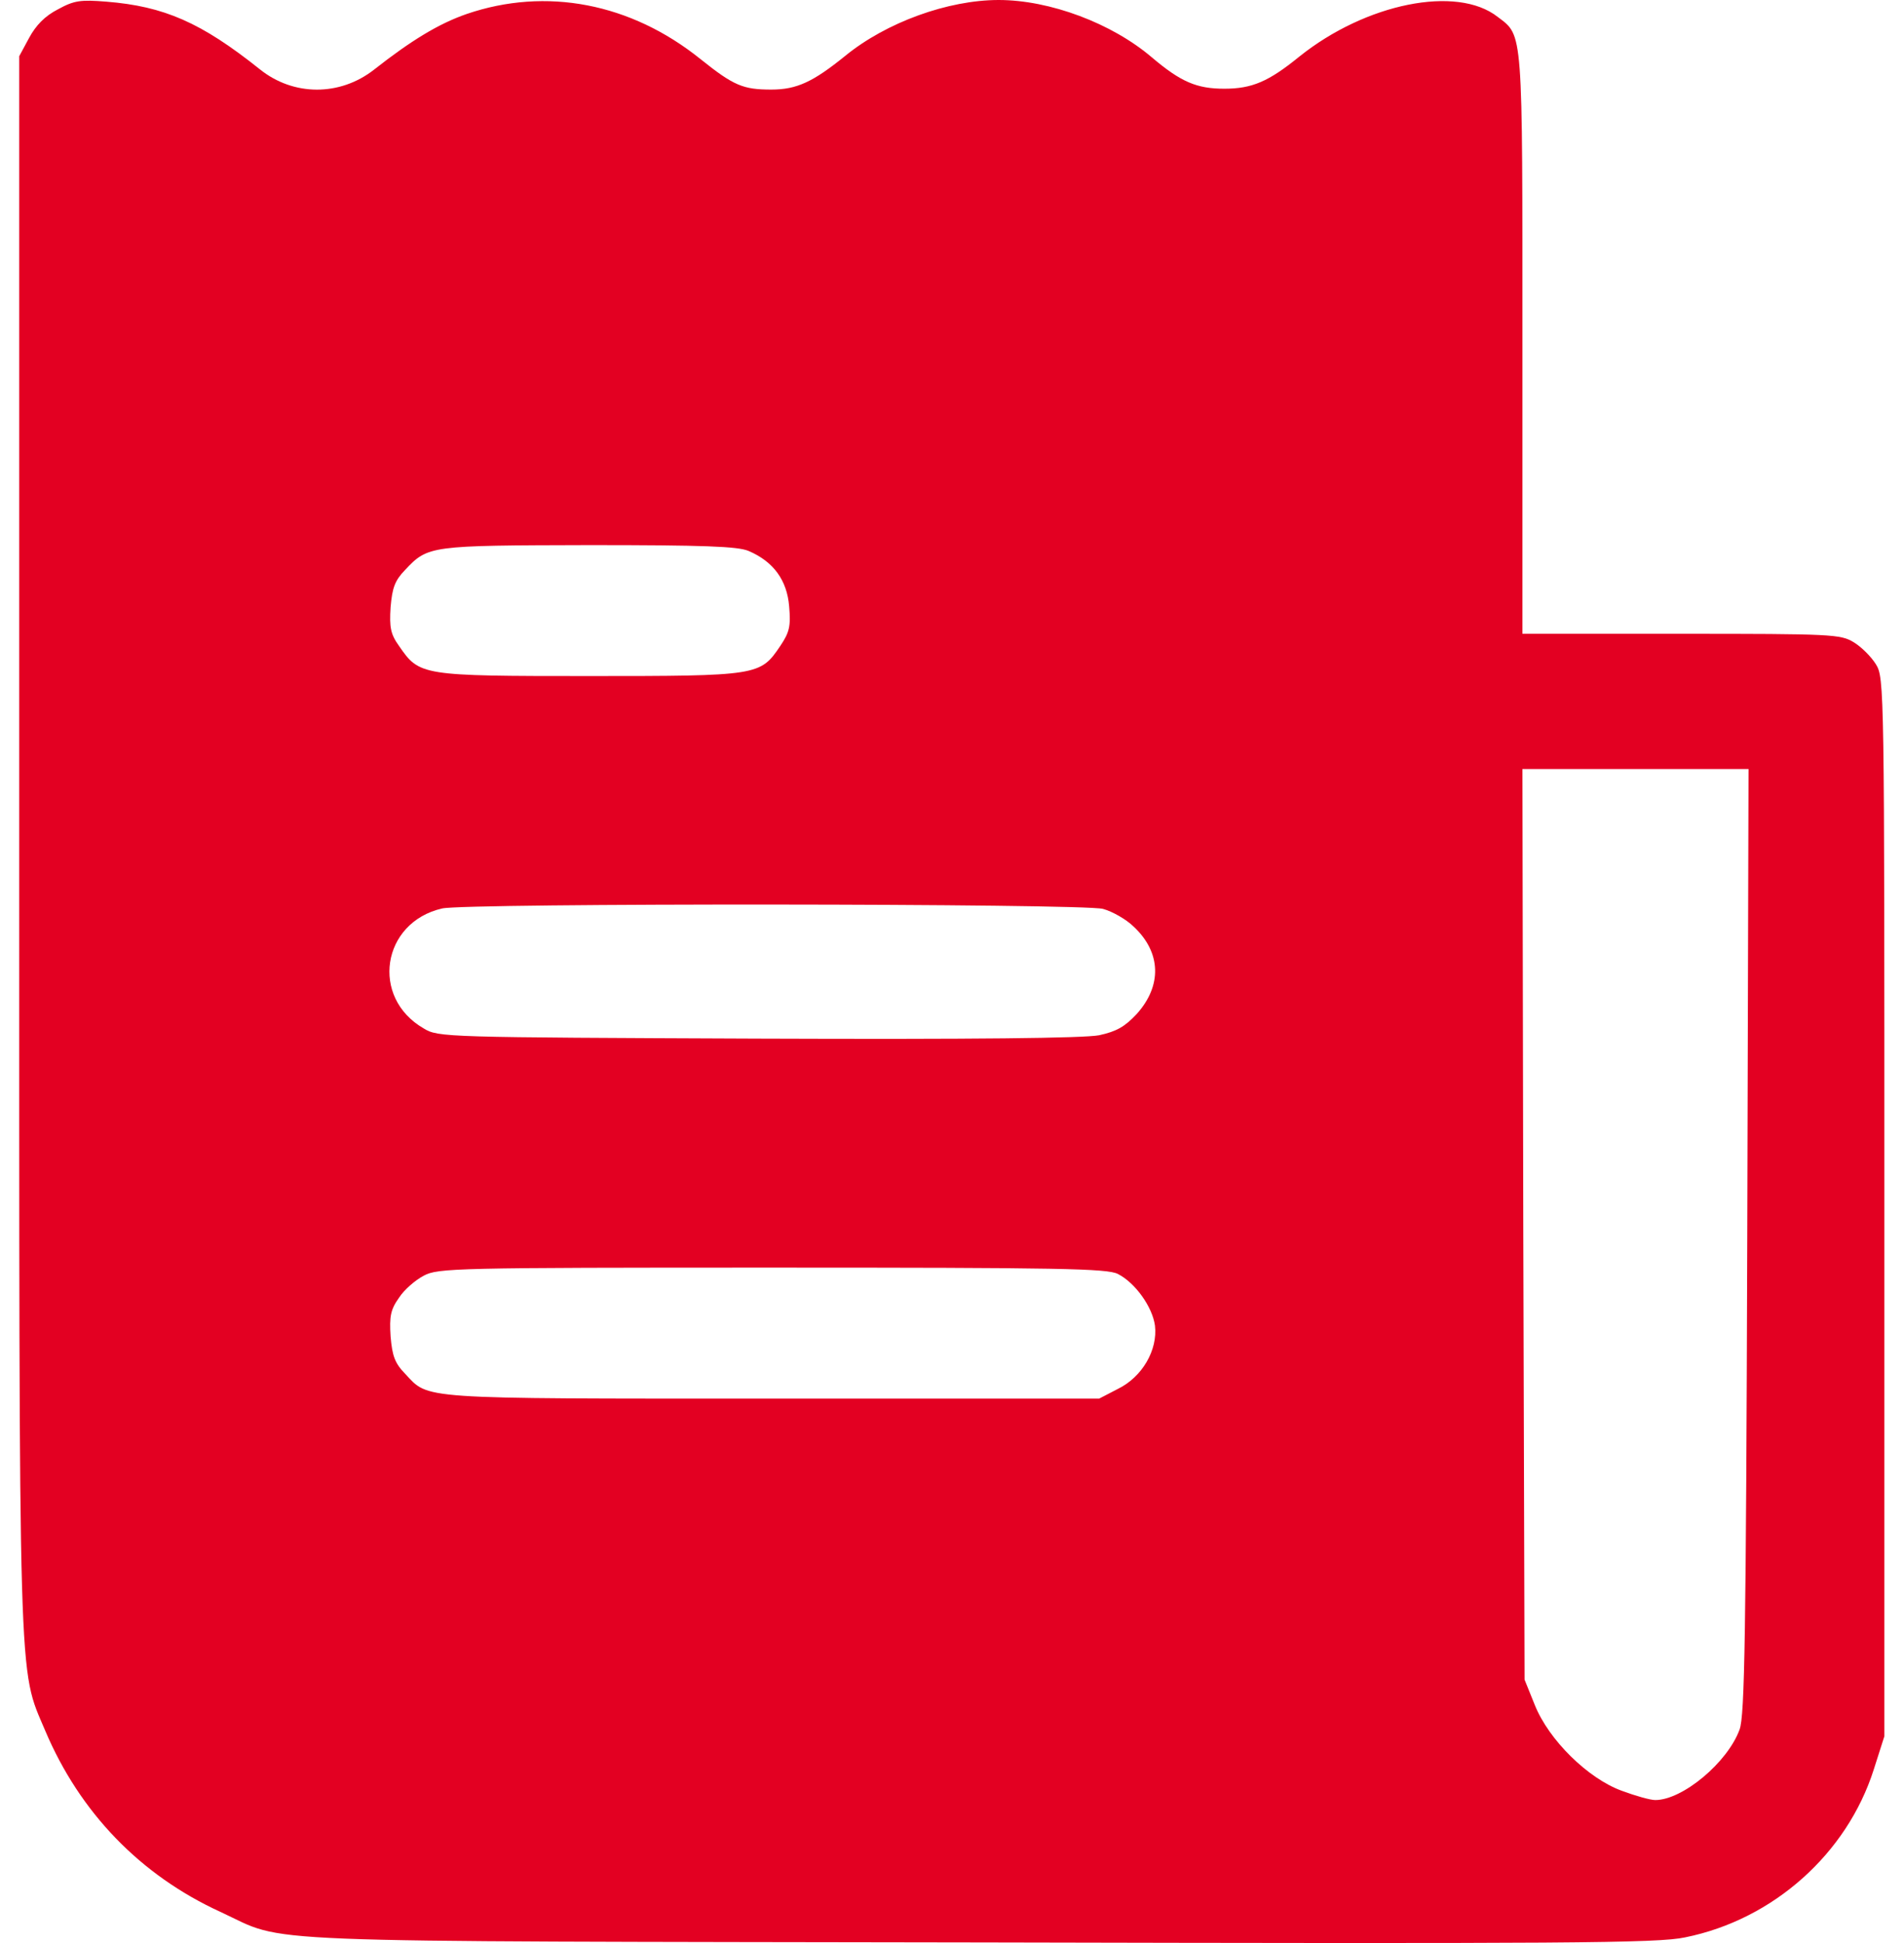 <svg width="49" height="50" viewBox="0 0 49 50" fill="none" xmlns="http://www.w3.org/2000/svg">
<path d="M1.493 0.239C1.153 0.413 0.923 0.652 0.747 0.979L0.495 1.446V21.638C0.495 43.863 0.462 42.874 1.164 44.537C2.052 46.636 3.608 48.256 5.679 49.202C7.443 50.018 5.92 49.952 25.23 49.985C40.353 50.018 42.665 50.007 43.366 49.855C45.635 49.398 47.531 47.702 48.221 45.538L48.495 44.679V31.065C48.495 17.669 48.495 17.441 48.276 17.093C48.155 16.897 47.903 16.647 47.706 16.527C47.366 16.321 47.147 16.31 43.268 16.31H39.18V8.851C39.18 0.696 39.202 0.935 38.544 0.435C37.492 -0.391 35.147 0.087 33.438 1.457C32.649 2.099 32.221 2.283 31.509 2.283C30.797 2.283 30.391 2.109 29.646 1.479C28.616 0.598 27.016 -7.34146e-07 25.701 -7.34146e-07C24.397 -7.34146e-07 22.808 0.576 21.756 1.435C20.923 2.109 20.506 2.305 19.849 2.305C19.125 2.305 18.884 2.207 18.029 1.522C16.232 0.076 14.052 -0.337 12.013 0.359C11.29 0.609 10.578 1.044 9.624 1.794C8.747 2.479 7.553 2.479 6.687 1.783C5.175 0.576 4.221 0.163 2.742 0.043C2.073 -0.011 1.909 0.011 1.493 0.239ZM19.268 14.179C19.904 14.451 20.254 14.929 20.309 15.603C20.353 16.114 20.32 16.267 20.079 16.625C19.564 17.387 19.52 17.397 15.158 17.397C10.83 17.397 10.797 17.387 10.271 16.625C10.052 16.321 10.019 16.147 10.052 15.625C10.095 15.125 10.161 14.94 10.424 14.668C11.016 14.037 11.06 14.037 15.158 14.027C18.106 14.027 18.994 14.059 19.268 14.179ZM44.966 31.935C44.934 42.08 44.901 44.157 44.769 44.505C44.462 45.353 43.301 46.321 42.599 46.321C42.468 46.321 42.084 46.212 41.733 46.081C40.868 45.766 39.859 44.777 39.498 43.874L39.235 43.222L39.202 31.5L39.18 19.79H42.084H44.999L44.966 31.935ZM28.386 23.389C28.627 23.454 28.988 23.66 29.175 23.845C29.887 24.509 29.909 25.368 29.251 26.096C28.945 26.422 28.736 26.542 28.287 26.64C27.892 26.716 25.109 26.748 19.498 26.727C11.443 26.694 11.279 26.694 10.906 26.466C9.525 25.672 9.821 23.737 11.377 23.378C11.947 23.236 27.881 23.247 28.386 23.389ZM28.769 32.783C29.218 33.012 29.657 33.631 29.723 34.11C29.799 34.74 29.394 35.436 28.769 35.741L28.287 35.991H19.871C10.665 35.991 11.049 36.013 10.424 35.349C10.161 35.078 10.095 34.893 10.052 34.392C10.019 33.871 10.052 33.697 10.271 33.392C10.402 33.186 10.698 32.935 10.906 32.827C11.268 32.631 11.728 32.62 19.871 32.62C27.279 32.62 28.495 32.642 28.769 32.783Z" fill="#E30022"/>
</svg>
